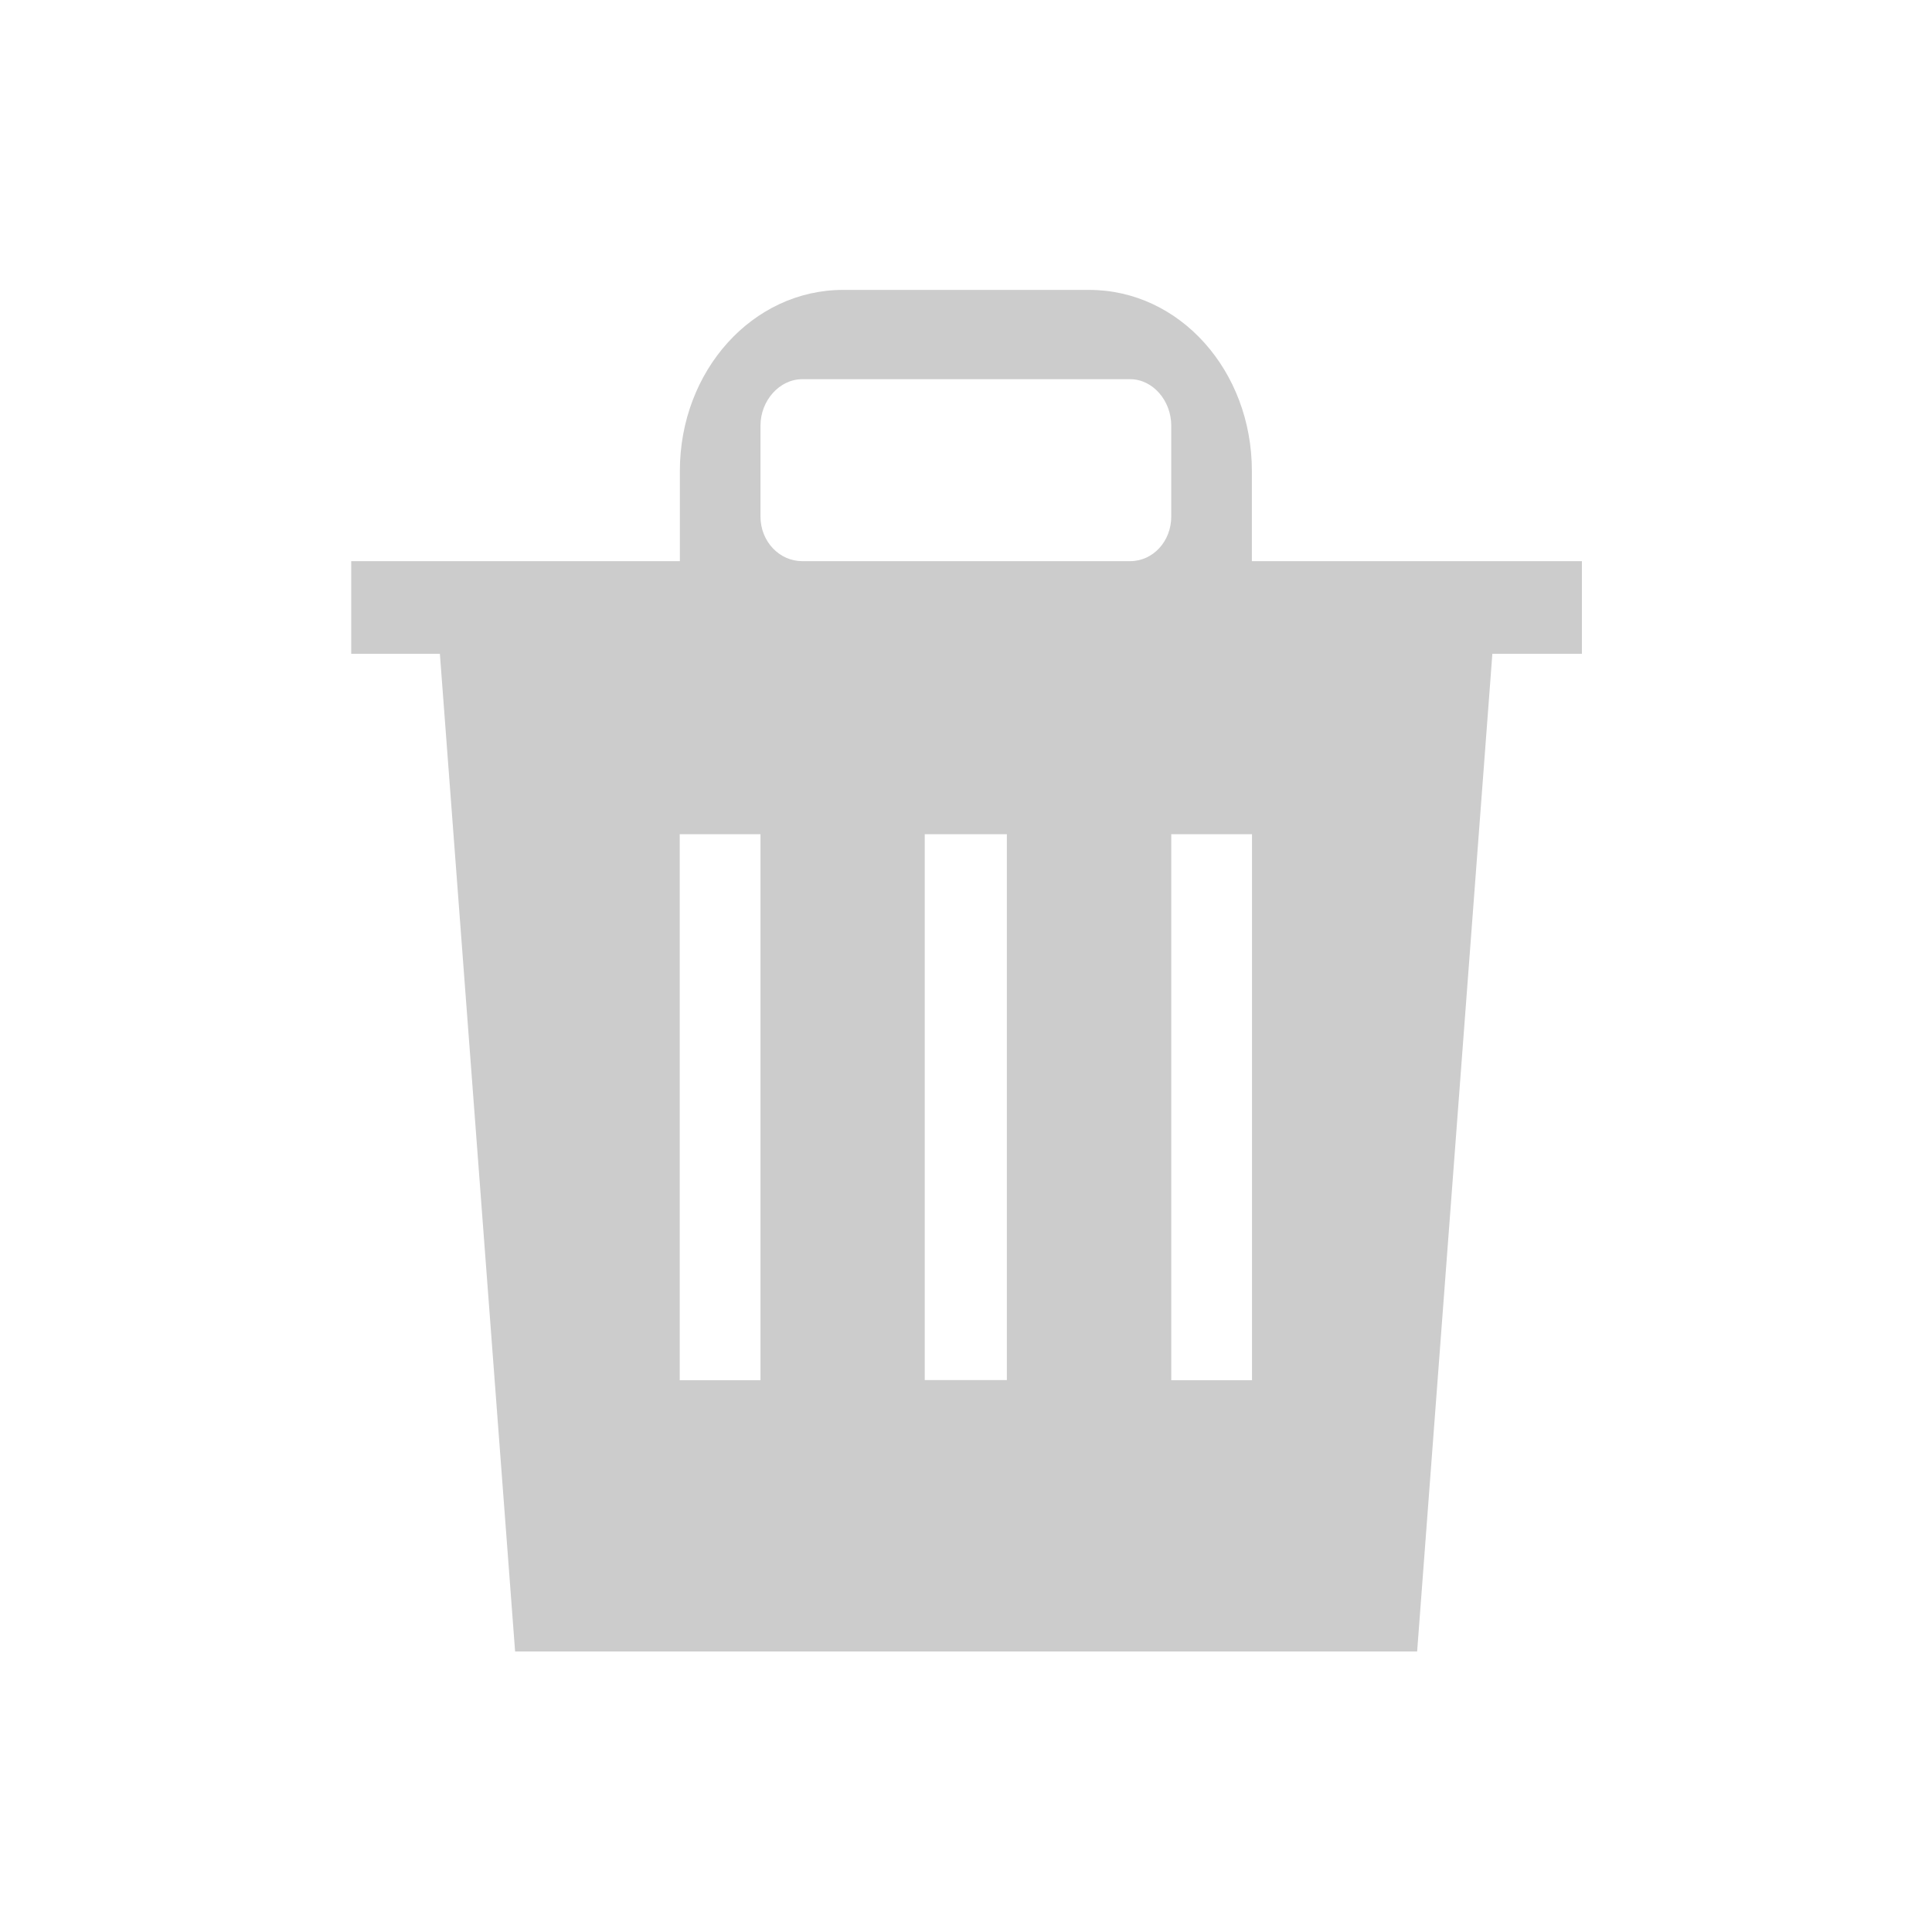 <?xml version="1.0" encoding="UTF-8" standalone="no"?>
<!-- Svg Vector Icons : http://www.onlinewebfonts.com/icon -->

<svg
   xmlns:dc="http://purl.org/dc/elements/1.1/"
   xmlns:cc="http://creativecommons.org/ns#"
   xmlns:rdf="http://www.w3.org/1999/02/22-rdf-syntax-ns#"
   xmlns:svg="http://www.w3.org/2000/svg"
   xmlns="http://www.w3.org/2000/svg"
   xmlns:sodipodi="http://sodipodi.sourceforge.net/DTD/sodipodi-0.dtd"
   xmlns:inkscape="http://www.inkscape.org/namespaces/inkscape"
   version="1.1"
   x="0px"
   y="0px"
   viewBox="0 0 100 100"
   enable-background="new 0 0 1000 1000"
   xml:space="preserve"
   id="svg2"
   inkscape:version="0.48.2 r9819"
   width="100%"
   height="100%"
   sodipodi:docname="c1394cb9549cd6c3c995a3586dd4f227.svg"><defs
   id="defs12" /><sodipodi:namedview
   pagecolor="#ffffff"
   bordercolor="#666666"
   borderopacity="1"
   objecttolerance="10"
   gridtolerance="10"
   guidetolerance="10"
   inkscape:pageopacity="0"
   inkscape:pageshadow="2"
   inkscape:window-width="1366"
   inkscape:window-height="739"
   id="namedview10"
   showgrid="false"
   inkscape:zoom="0.944"
   inkscape:cx="352.81644"
   inkscape:cy="-1.3539442"
   inkscape:window-x="-9"
   inkscape:window-y="-9"
   inkscape:window-maximized="1"
   inkscape:current-layer="svg2" />
<g
   id="g6"
   style="fill:#cccccc"
   transform="matrix(0.065,0,0,0.072,17.529,14.242)"><path
     d="M 918.7,272.2 858.8,989.4 H 140.5 L 80.6,272.2 H 10 v -66.6 h 65.2 196.5 v -64.8 c 0,-72.2 58,-130.2 130,-130.2 h 195.9 c 72.2,0 129.6,58.2 129.6,130.2 v 64.8 H 924 990 v 66.6 h -71.3 z m -452,522.1 h 65.4 V 401.9 H 466.7 V 794.3 z M 271.6,401.9 v 392.5 h 64.3 V 401.9 H 271.6 z M 663,108.2 c 0,-18 -14.7,-33.4 -32.7,-33.4 H 369.1 c -18,0 -33.2,15.3 -33.2,33.4 v 65.3 c 0,18 15.1,32.1 33.2,32.1 h 261.2 c 18,0 32.7,-14.1 32.7,-32.1 v -65.3 z m 64.2,293.7 H 663 v 392.5 h 64.3 V 401.9 z"
     id="path8"
     style="fill:#cccccc"
     inkscape:connector-curvature="0" /></g>
</svg>
